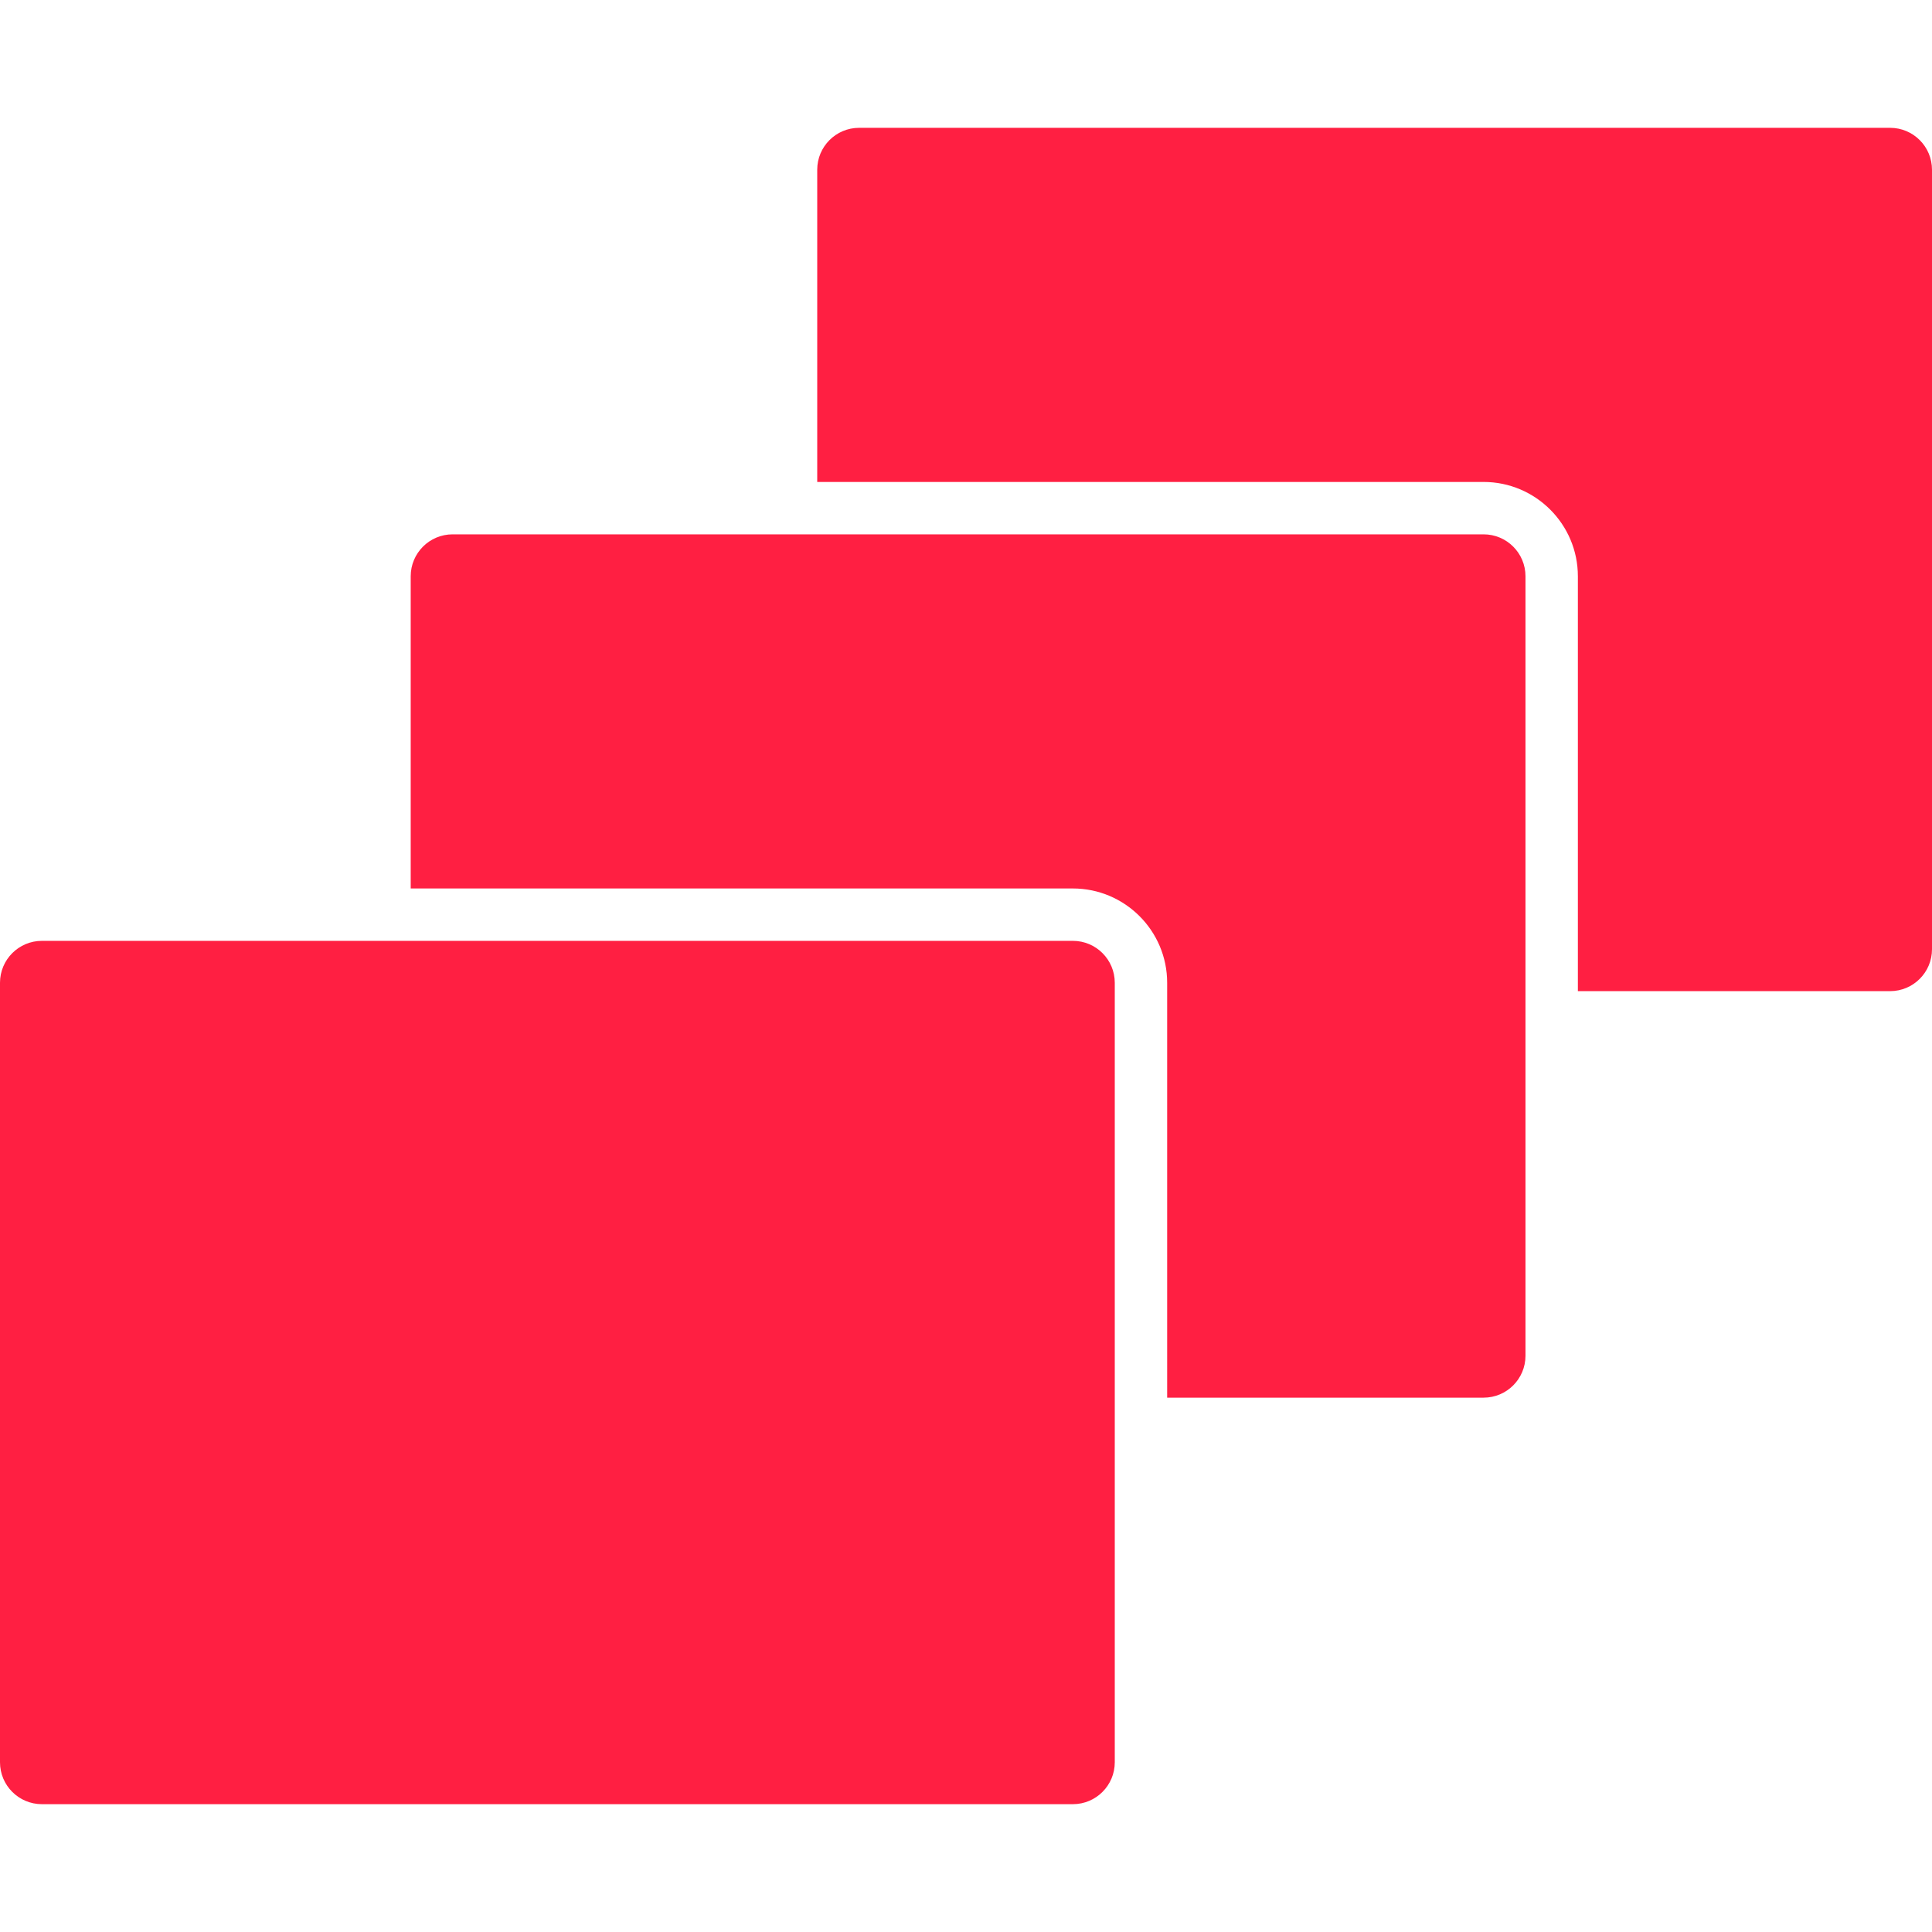 <?xml version="1.0" encoding="iso-8859-1"?>
<!-- Generator: Adobe Illustrator 16.0.0, SVG Export Plug-In . SVG Version: 6.00 Build 0)  -->
<!DOCTYPE svg PUBLIC "-//W3C//DTD SVG 1.1//EN" "http://www.w3.org/Graphics/SVG/1.1/DTD/svg11.dtd">
<svg version="1.1" id="Capa_1" xmlns="http://www.w3.org/2000/svg" xmlns:xlink="http://www.w3.org/1999/xlink" x="0px" y="0px"
	 width="922px" height="922px" viewBox="0 0 922 922" style="enable-background:new 0 0 922 922;" xml:space="preserve">
<g>
	<path fill="#FF1F42" d="M922,453V81c0-11.046-8.954-20-20-20H410c-11.045,0-20,8.954-20,20v149h318c24.812,0,45,20.187,45,45v198h149
		C913.046,473.001,922,464.046,922,453z"/>
	<path fill="#FF1F42" d="M557,667.001h151c11.046,0,20-8.954,20-20v-174v-198c0-11.046-8.954-20-20-20H390H216c-11.045,0-20,8.954-20,20v149h194
		h122c24.812,0,45,20.187,45,45v4V667.001z"/>
	<path fill="#FF1F42" d="M0,469v372c0,11.046,8.955,20,20,20h492c11.046,0,20-8.954,20-20V692v-12.501V667V473v-4c0-11.046-8.954-20-20-20H390H196
		h-12.5H171H20C8.955,449,0,457.955,0,469z"/>
</g>
<g>
</g>
<g>
</g>
<g>
</g>
<g>
</g>
<g>
</g>
<g>
</g>
<g>
</g>
<g>
</g>
<g>
</g>
<g>
</g>
<g>
</g>
<g>
</g>
<g>
</g>
<g>
</g>
<g>
</g>
</svg>
